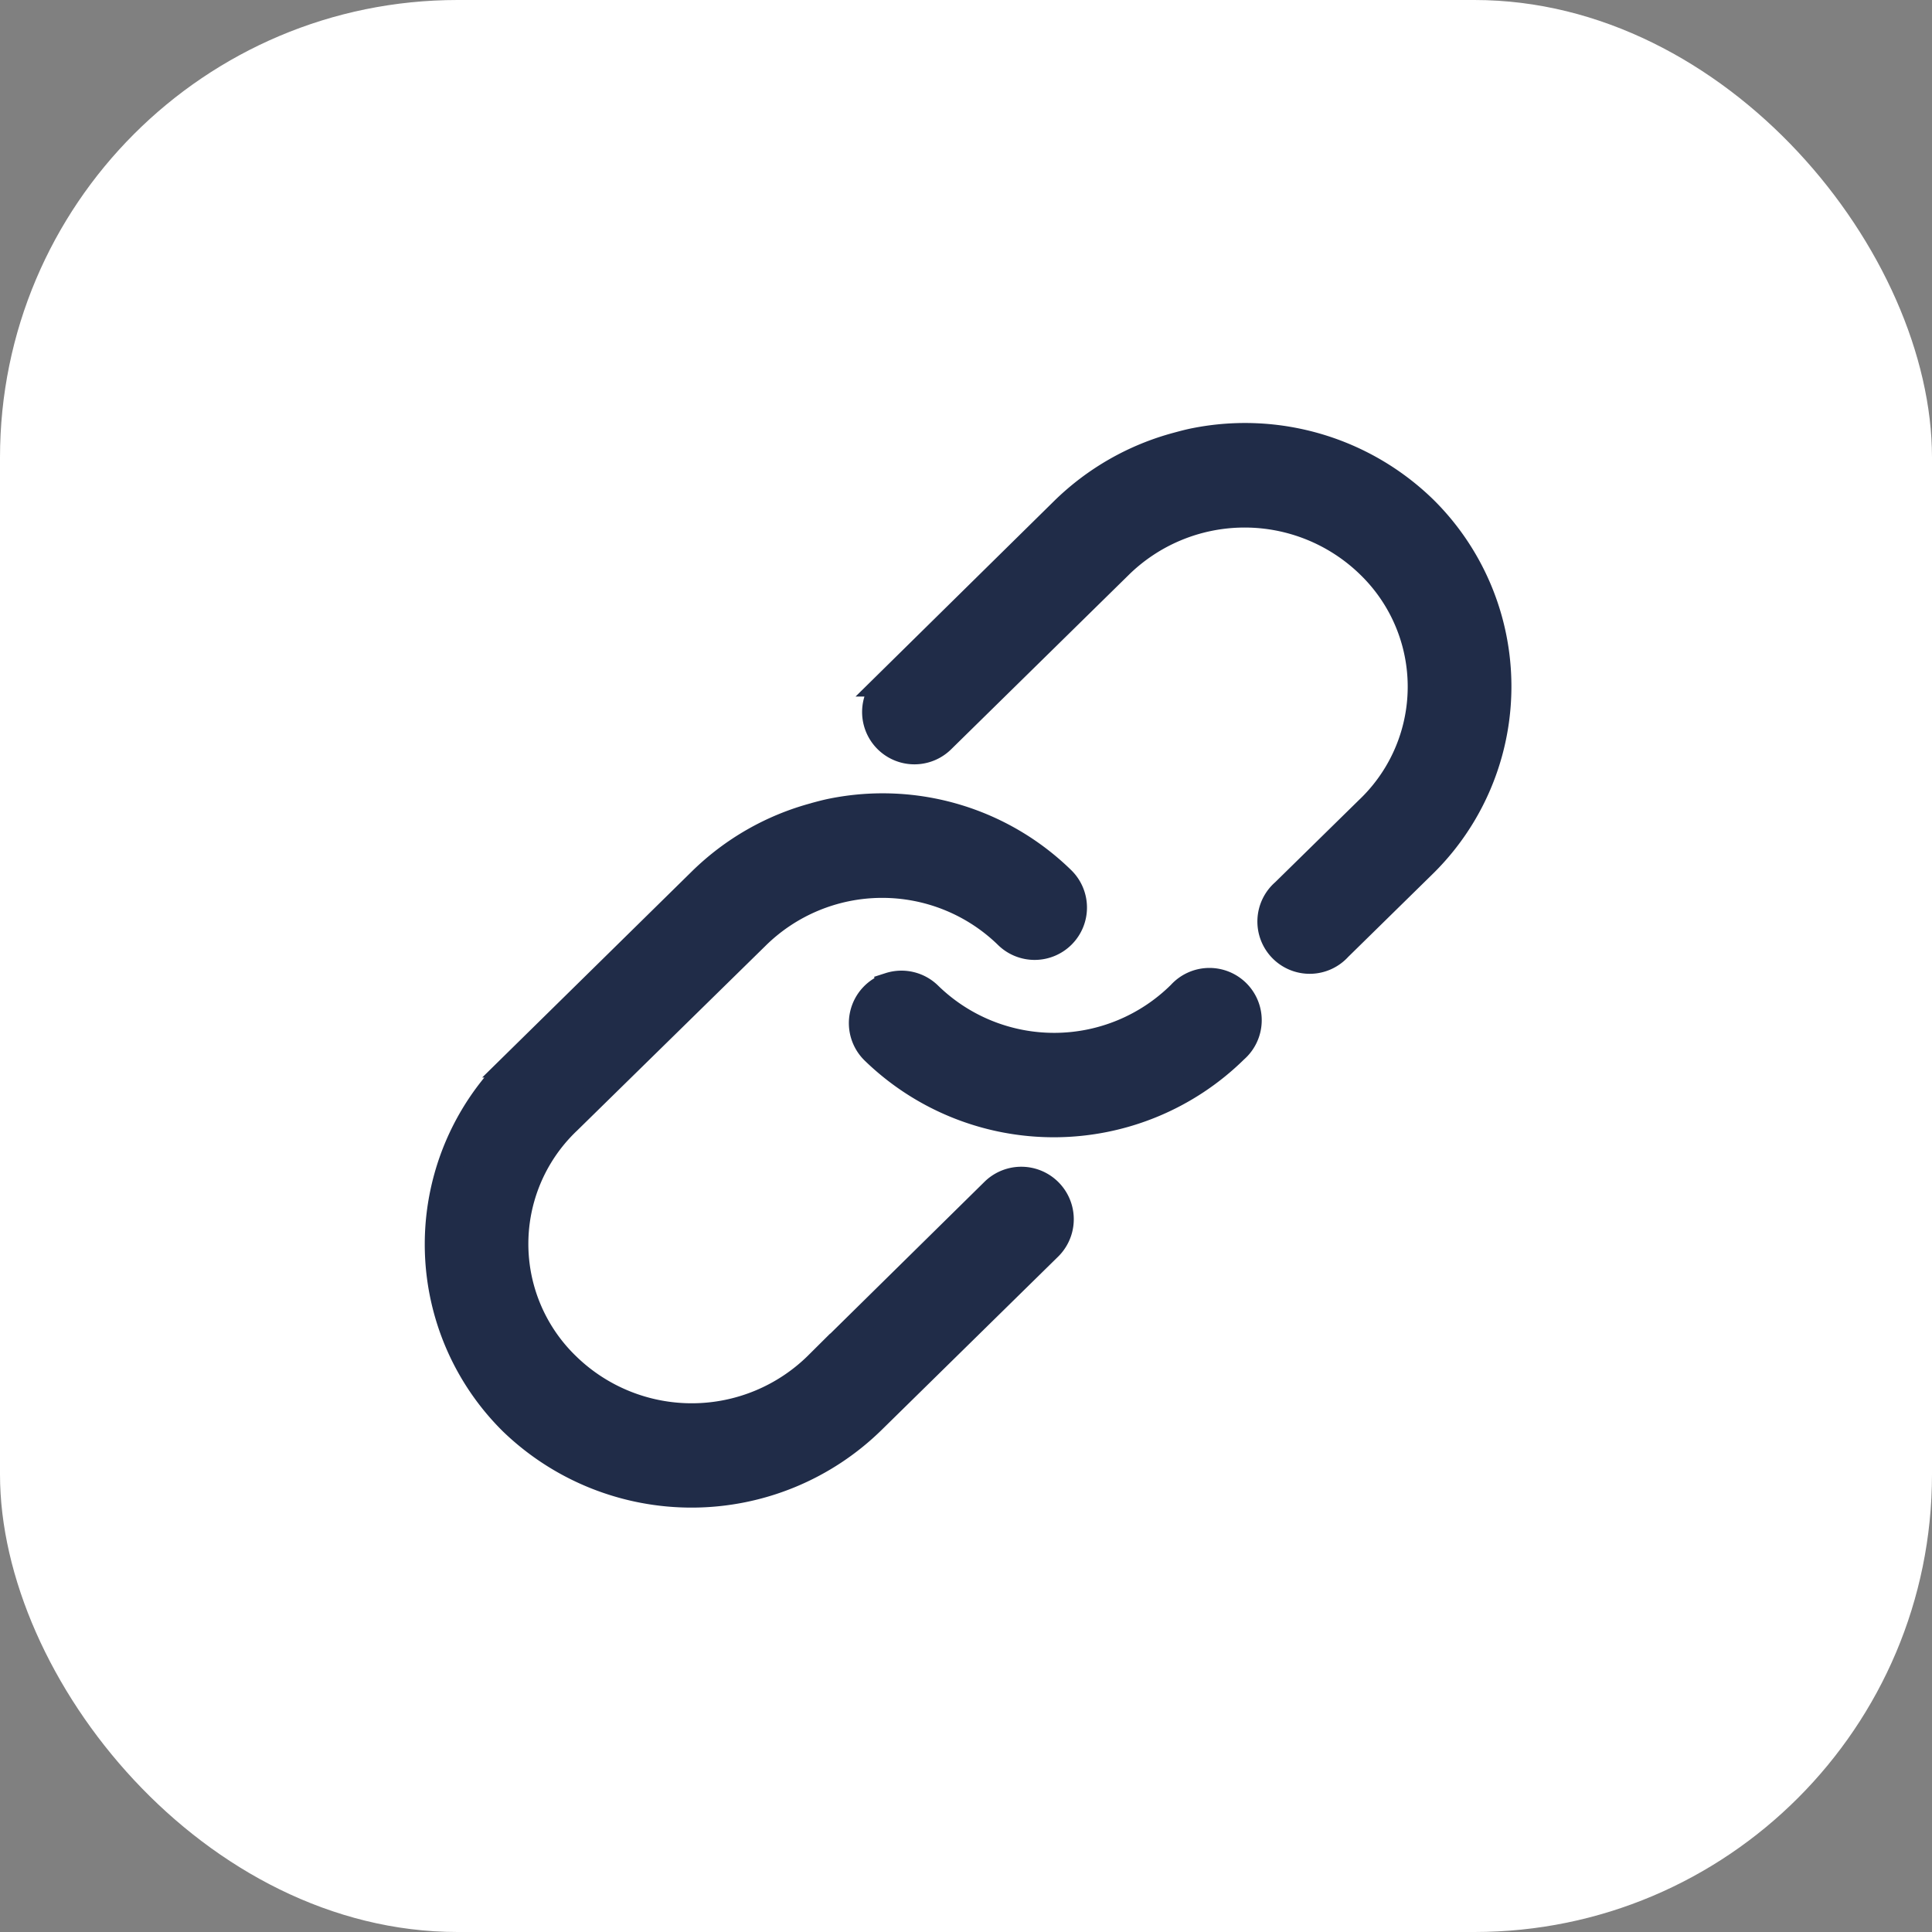 <svg xmlns="http://www.w3.org/2000/svg" width="76" height="76" viewBox="0 0 76 76">
  <rect x="0" y="0" width="76" height="76" fill="#808080" stroke="none"/>
  <g id="icon-link-white" transform="translate(-1040 -1532)">
    <rect id="Rectangle_53" data-name="Rectangle 53" width="76" height="76" rx="18" transform="translate(1040 1532)" fill="#fff"/>
    <path id="noun-1105829" d="M296.688,343.056a10.148,10.148,0,0,0-5,1.314l-8.466,4.8a1.558,1.558,0,0,0,1.541,2.709l8.466-4.784a7.008,7.008,0,0,1,9.52,2.481,6.637,6.637,0,0,1-2.53,9.261l-4.022,2.271a1.557,1.557,0,1,0,1.525,2.708l4.022-2.271a9.832,9.832,0,0,0,3.7-13.543,10.113,10.113,0,0,0-8.028-4.93c-.242-.017-.487-.017-.73-.016Zm-17.532,10.38a10.141,10.141,0,0,0-5,1.314l-9,5.092a9.85,9.85,0,0,0-3.7,13.559,10.18,10.18,0,0,0,13.753,3.617l8.466-4.784a1.565,1.565,0,0,0-1.541-2.724l-8.466,4.8a7.014,7.014,0,0,1-9.52-2.5,6.638,6.638,0,0,1,2.53-9.261l9-5.077a7.027,7.027,0,0,1,9.536,2.481,1.559,1.559,0,1,0,2.692-1.573,10.113,10.113,0,0,0-8.028-4.93c-.242-.017-.487-.017-.73-.016Zm1.1,7.217a1.557,1.557,0,0,0-1.265,2.368,10.179,10.179,0,0,0,13.753,3.617,1.557,1.557,0,1,0-1.525-2.709,7.032,7.032,0,0,1-9.536-2.5,1.558,1.558,0,0,0-1.427-.779Z" transform="matrix(0.966, -0.259, 0.259, 0.966, 710.849, 1294.956)" fill="#202c48" stroke="#202c48" stroke-width="1"/>
  </g>
</svg>
